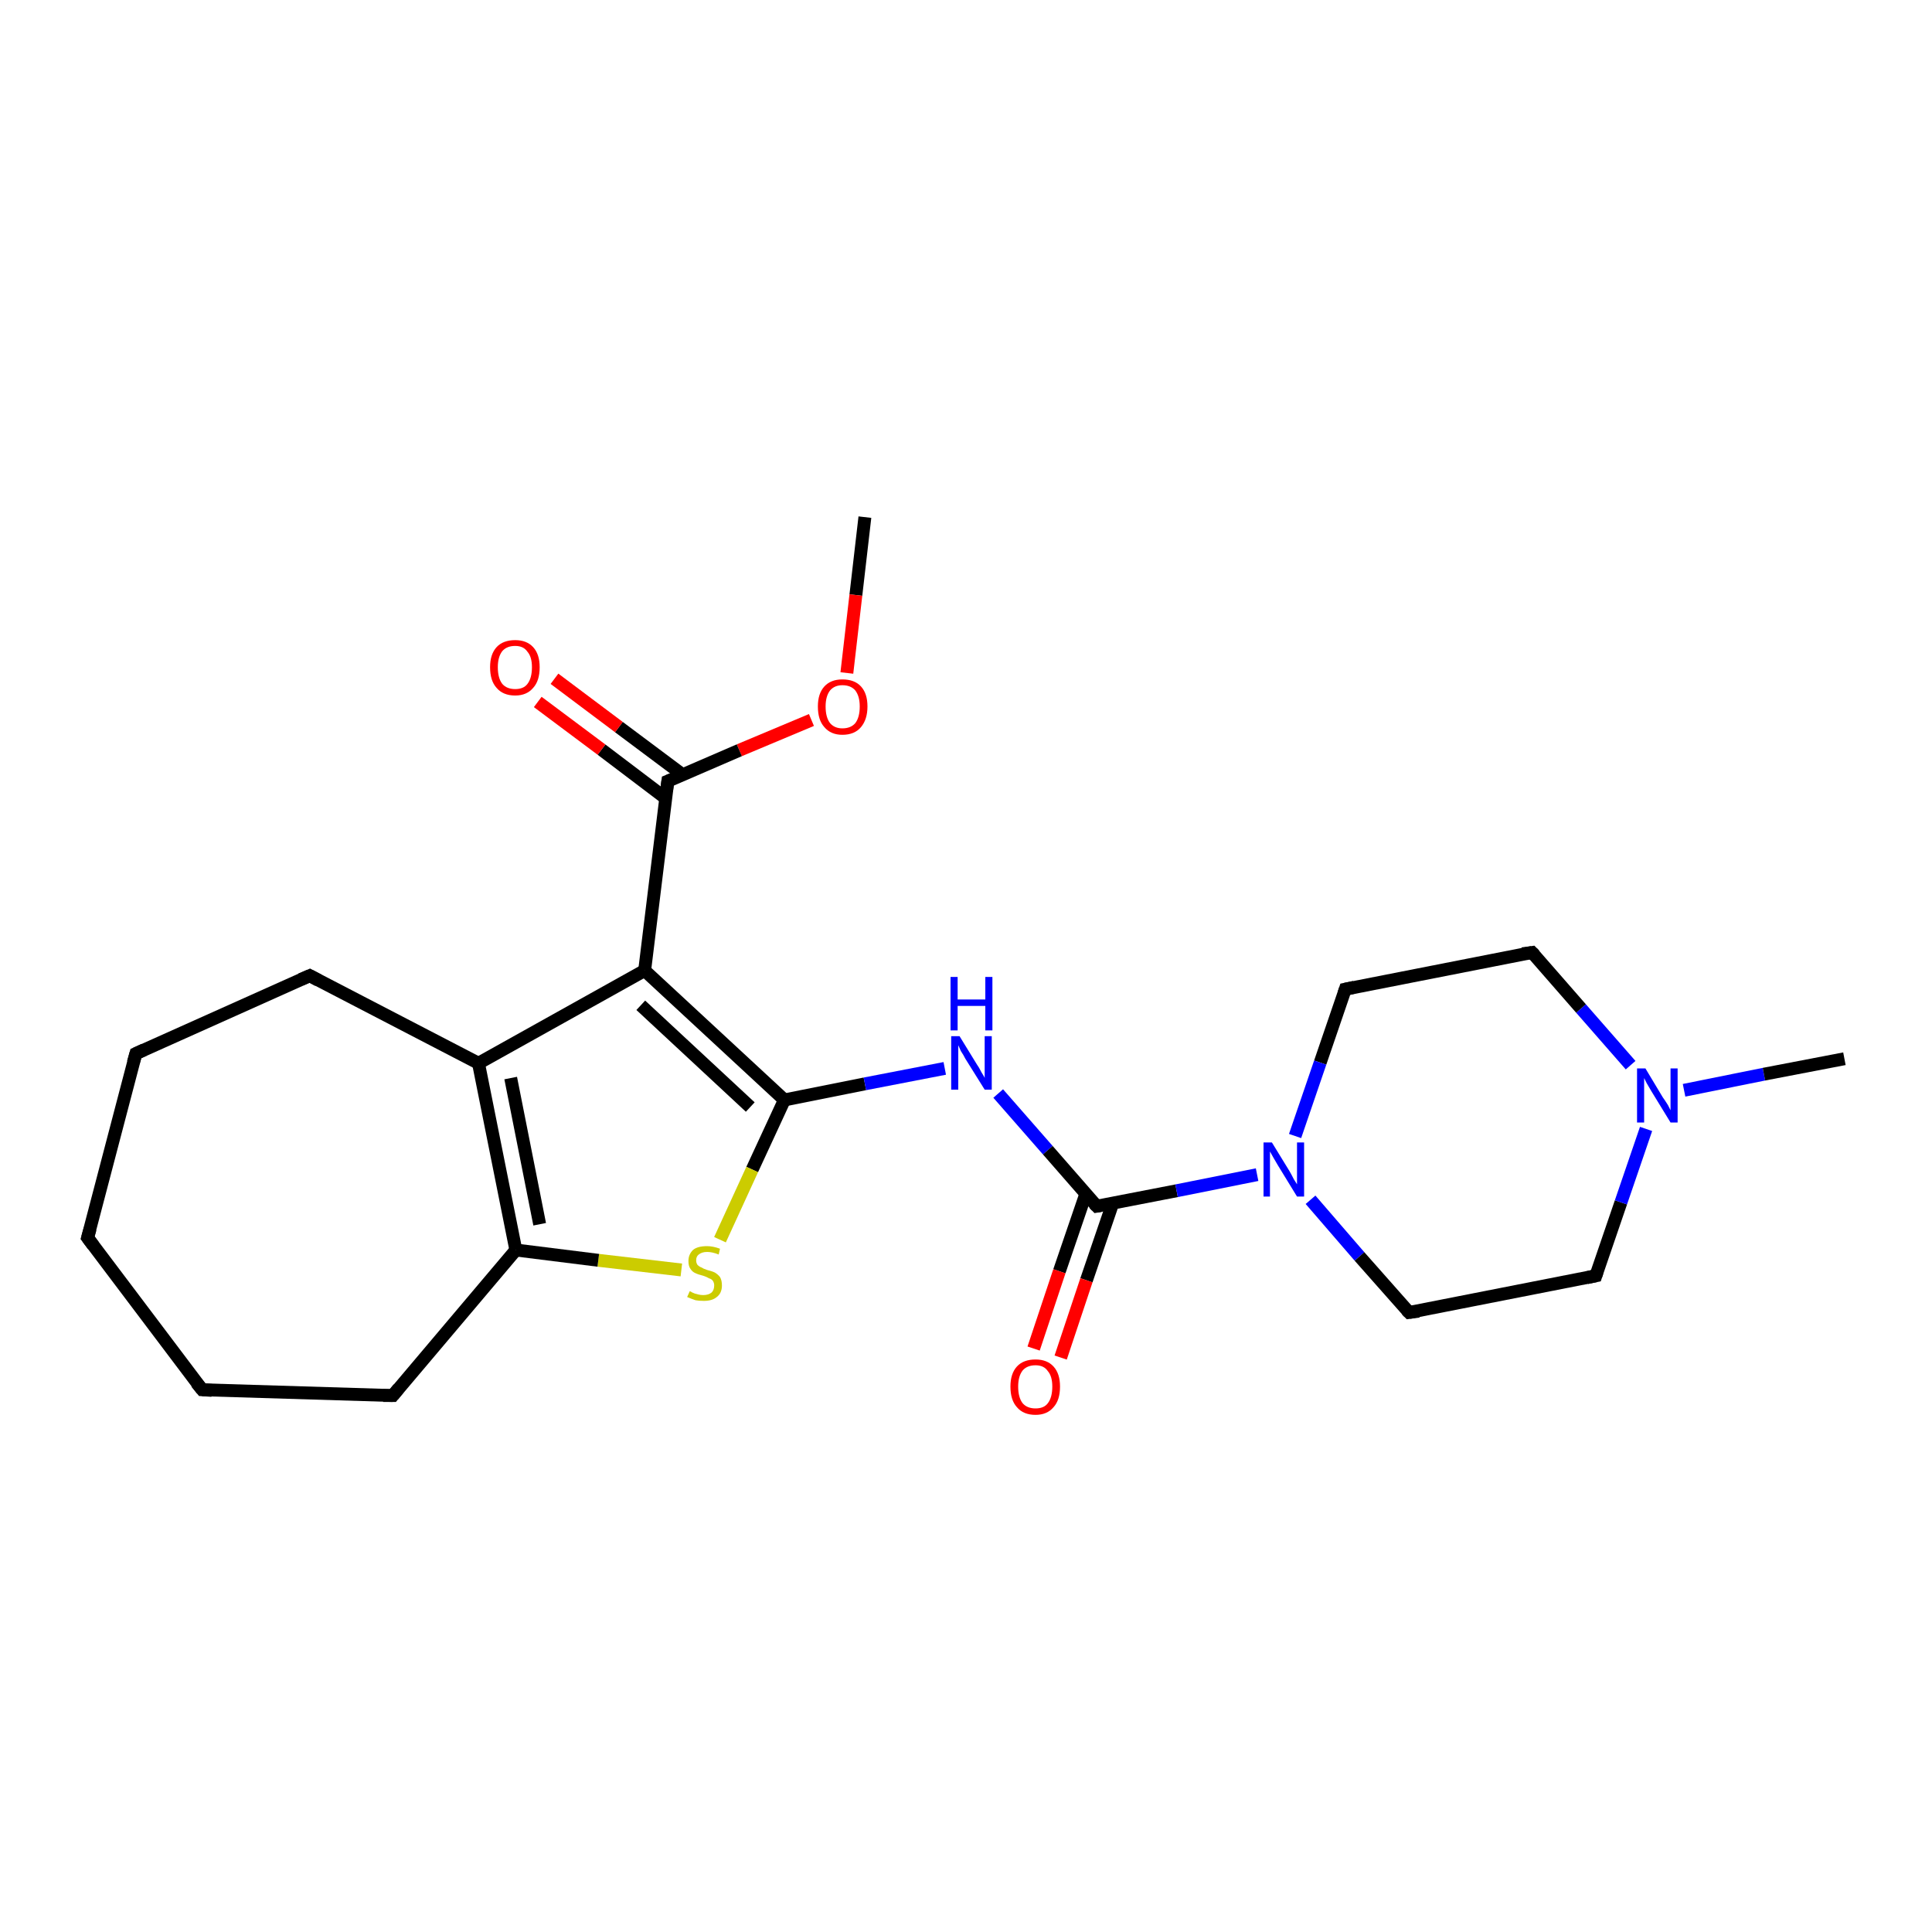 <?xml version='1.0' encoding='iso-8859-1'?>
<svg version='1.1' baseProfile='full'
              xmlns='http://www.w3.org/2000/svg'
                      xmlns:rdkit='http://www.rdkit.org/xml'
                      xmlns:xlink='http://www.w3.org/1999/xlink'
                  xml:space='preserve'
width='300px' height='300px' viewBox='0 0 300 300'>
<!-- END OF HEADER -->
<rect style='opacity:1.0;fill:#FFFFFF;stroke:none' width='300.0' height='300.0' x='0.0' y='0.0'> </rect>
<path class='bond-0 atom-0 atom-1' d='M 134.3,80.3 L 132.9,92.4' style='fill:none;fill-rule:evenodd;stroke:#000000;stroke-width:2.0px;stroke-linecap:butt;stroke-linejoin:miter;stroke-opacity:1' />
<path class='bond-0 atom-0 atom-1' d='M 132.9,92.4 L 131.5,104.5' style='fill:none;fill-rule:evenodd;stroke:#FF0000;stroke-width:2.0px;stroke-linecap:butt;stroke-linejoin:miter;stroke-opacity:1' />
<path class='bond-1 atom-1 atom-2' d='M 126.0,111.8 L 114.8,116.5' style='fill:none;fill-rule:evenodd;stroke:#FF0000;stroke-width:2.0px;stroke-linecap:butt;stroke-linejoin:miter;stroke-opacity:1' />
<path class='bond-1 atom-1 atom-2' d='M 114.8,116.5 L 103.7,121.3' style='fill:none;fill-rule:evenodd;stroke:#000000;stroke-width:2.0px;stroke-linecap:butt;stroke-linejoin:miter;stroke-opacity:1' />
<path class='bond-2 atom-2 atom-3' d='M 106.0,120.3 L 96.1,112.9' style='fill:none;fill-rule:evenodd;stroke:#000000;stroke-width:2.0px;stroke-linecap:butt;stroke-linejoin:miter;stroke-opacity:1' />
<path class='bond-2 atom-2 atom-3' d='M 96.1,112.9 L 86.1,105.4' style='fill:none;fill-rule:evenodd;stroke:#FF0000;stroke-width:2.0px;stroke-linecap:butt;stroke-linejoin:miter;stroke-opacity:1' />
<path class='bond-2 atom-2 atom-3' d='M 103.3,123.9 L 93.4,116.4' style='fill:none;fill-rule:evenodd;stroke:#000000;stroke-width:2.0px;stroke-linecap:butt;stroke-linejoin:miter;stroke-opacity:1' />
<path class='bond-2 atom-2 atom-3' d='M 93.4,116.4 L 83.5,109.0' style='fill:none;fill-rule:evenodd;stroke:#FF0000;stroke-width:2.0px;stroke-linecap:butt;stroke-linejoin:miter;stroke-opacity:1' />
<path class='bond-3 atom-2 atom-4' d='M 103.7,121.3 L 100.1,150.7' style='fill:none;fill-rule:evenodd;stroke:#000000;stroke-width:2.0px;stroke-linecap:butt;stroke-linejoin:miter;stroke-opacity:1' />
<path class='bond-4 atom-4 atom-5' d='M 100.1,150.7 L 121.8,170.8' style='fill:none;fill-rule:evenodd;stroke:#000000;stroke-width:2.0px;stroke-linecap:butt;stroke-linejoin:miter;stroke-opacity:1' />
<path class='bond-4 atom-4 atom-5' d='M 99.5,156.1 L 116.5,171.9' style='fill:none;fill-rule:evenodd;stroke:#000000;stroke-width:2.0px;stroke-linecap:butt;stroke-linejoin:miter;stroke-opacity:1' />
<path class='bond-5 atom-5 atom-6' d='M 121.8,170.8 L 134.3,168.3' style='fill:none;fill-rule:evenodd;stroke:#000000;stroke-width:2.0px;stroke-linecap:butt;stroke-linejoin:miter;stroke-opacity:1' />
<path class='bond-5 atom-5 atom-6' d='M 134.3,168.3 L 146.7,165.9' style='fill:none;fill-rule:evenodd;stroke:#0000FF;stroke-width:2.0px;stroke-linecap:butt;stroke-linejoin:miter;stroke-opacity:1' />
<path class='bond-6 atom-6 atom-7' d='M 155.0,169.8 L 162.7,178.6' style='fill:none;fill-rule:evenodd;stroke:#0000FF;stroke-width:2.0px;stroke-linecap:butt;stroke-linejoin:miter;stroke-opacity:1' />
<path class='bond-6 atom-6 atom-7' d='M 162.7,178.6 L 170.3,187.3' style='fill:none;fill-rule:evenodd;stroke:#000000;stroke-width:2.0px;stroke-linecap:butt;stroke-linejoin:miter;stroke-opacity:1' />
<path class='bond-7 atom-7 atom-8' d='M 168.6,185.4 L 164.5,197.4' style='fill:none;fill-rule:evenodd;stroke:#000000;stroke-width:2.0px;stroke-linecap:butt;stroke-linejoin:miter;stroke-opacity:1' />
<path class='bond-7 atom-7 atom-8' d='M 164.5,197.4 L 160.5,209.4' style='fill:none;fill-rule:evenodd;stroke:#FF0000;stroke-width:2.0px;stroke-linecap:butt;stroke-linejoin:miter;stroke-opacity:1' />
<path class='bond-7 atom-7 atom-8' d='M 172.8,186.8 L 168.7,198.8' style='fill:none;fill-rule:evenodd;stroke:#000000;stroke-width:2.0px;stroke-linecap:butt;stroke-linejoin:miter;stroke-opacity:1' />
<path class='bond-7 atom-7 atom-8' d='M 168.7,198.8 L 164.7,210.8' style='fill:none;fill-rule:evenodd;stroke:#FF0000;stroke-width:2.0px;stroke-linecap:butt;stroke-linejoin:miter;stroke-opacity:1' />
<path class='bond-8 atom-7 atom-9' d='M 170.3,187.3 L 182.7,184.9' style='fill:none;fill-rule:evenodd;stroke:#000000;stroke-width:2.0px;stroke-linecap:butt;stroke-linejoin:miter;stroke-opacity:1' />
<path class='bond-8 atom-7 atom-9' d='M 182.7,184.9 L 195.2,182.4' style='fill:none;fill-rule:evenodd;stroke:#0000FF;stroke-width:2.0px;stroke-linecap:butt;stroke-linejoin:miter;stroke-opacity:1' />
<path class='bond-9 atom-9 atom-10' d='M 203.5,186.3 L 211.1,195.1' style='fill:none;fill-rule:evenodd;stroke:#0000FF;stroke-width:2.0px;stroke-linecap:butt;stroke-linejoin:miter;stroke-opacity:1' />
<path class='bond-9 atom-9 atom-10' d='M 211.1,195.1 L 218.8,203.8' style='fill:none;fill-rule:evenodd;stroke:#000000;stroke-width:2.0px;stroke-linecap:butt;stroke-linejoin:miter;stroke-opacity:1' />
<path class='bond-10 atom-10 atom-11' d='M 218.8,203.8 L 247.8,198.1' style='fill:none;fill-rule:evenodd;stroke:#000000;stroke-width:2.0px;stroke-linecap:butt;stroke-linejoin:miter;stroke-opacity:1' />
<path class='bond-11 atom-11 atom-12' d='M 247.8,198.1 L 251.7,186.7' style='fill:none;fill-rule:evenodd;stroke:#000000;stroke-width:2.0px;stroke-linecap:butt;stroke-linejoin:miter;stroke-opacity:1' />
<path class='bond-11 atom-11 atom-12' d='M 251.7,186.7 L 255.6,175.3' style='fill:none;fill-rule:evenodd;stroke:#0000FF;stroke-width:2.0px;stroke-linecap:butt;stroke-linejoin:miter;stroke-opacity:1' />
<path class='bond-12 atom-12 atom-13' d='M 261.5,169.3 L 273.9,166.8' style='fill:none;fill-rule:evenodd;stroke:#0000FF;stroke-width:2.0px;stroke-linecap:butt;stroke-linejoin:miter;stroke-opacity:1' />
<path class='bond-12 atom-12 atom-13' d='M 273.9,166.8 L 286.4,164.4' style='fill:none;fill-rule:evenodd;stroke:#000000;stroke-width:2.0px;stroke-linecap:butt;stroke-linejoin:miter;stroke-opacity:1' />
<path class='bond-13 atom-12 atom-14' d='M 253.2,165.4 L 245.5,156.6' style='fill:none;fill-rule:evenodd;stroke:#0000FF;stroke-width:2.0px;stroke-linecap:butt;stroke-linejoin:miter;stroke-opacity:1' />
<path class='bond-13 atom-12 atom-14' d='M 245.5,156.6 L 237.9,147.9' style='fill:none;fill-rule:evenodd;stroke:#000000;stroke-width:2.0px;stroke-linecap:butt;stroke-linejoin:miter;stroke-opacity:1' />
<path class='bond-14 atom-14 atom-15' d='M 237.9,147.9 L 208.9,153.6' style='fill:none;fill-rule:evenodd;stroke:#000000;stroke-width:2.0px;stroke-linecap:butt;stroke-linejoin:miter;stroke-opacity:1' />
<path class='bond-15 atom-5 atom-16' d='M 121.8,170.8 L 116.8,181.6' style='fill:none;fill-rule:evenodd;stroke:#000000;stroke-width:2.0px;stroke-linecap:butt;stroke-linejoin:miter;stroke-opacity:1' />
<path class='bond-15 atom-5 atom-16' d='M 116.8,181.6 L 111.8,192.5' style='fill:none;fill-rule:evenodd;stroke:#CCCC00;stroke-width:2.0px;stroke-linecap:butt;stroke-linejoin:miter;stroke-opacity:1' />
<path class='bond-16 atom-16 atom-17' d='M 105.8,197.2 L 92.9,195.7' style='fill:none;fill-rule:evenodd;stroke:#CCCC00;stroke-width:2.0px;stroke-linecap:butt;stroke-linejoin:miter;stroke-opacity:1' />
<path class='bond-16 atom-16 atom-17' d='M 92.9,195.7 L 80.1,194.1' style='fill:none;fill-rule:evenodd;stroke:#000000;stroke-width:2.0px;stroke-linecap:butt;stroke-linejoin:miter;stroke-opacity:1' />
<path class='bond-17 atom-17 atom-18' d='M 80.1,194.1 L 61.0,216.7' style='fill:none;fill-rule:evenodd;stroke:#000000;stroke-width:2.0px;stroke-linecap:butt;stroke-linejoin:miter;stroke-opacity:1' />
<path class='bond-18 atom-18 atom-19' d='M 61.0,216.7 L 31.4,215.8' style='fill:none;fill-rule:evenodd;stroke:#000000;stroke-width:2.0px;stroke-linecap:butt;stroke-linejoin:miter;stroke-opacity:1' />
<path class='bond-19 atom-19 atom-20' d='M 31.4,215.8 L 13.6,192.2' style='fill:none;fill-rule:evenodd;stroke:#000000;stroke-width:2.0px;stroke-linecap:butt;stroke-linejoin:miter;stroke-opacity:1' />
<path class='bond-20 atom-20 atom-21' d='M 13.6,192.2 L 21.1,163.6' style='fill:none;fill-rule:evenodd;stroke:#000000;stroke-width:2.0px;stroke-linecap:butt;stroke-linejoin:miter;stroke-opacity:1' />
<path class='bond-21 atom-21 atom-22' d='M 21.1,163.6 L 48.1,151.5' style='fill:none;fill-rule:evenodd;stroke:#000000;stroke-width:2.0px;stroke-linecap:butt;stroke-linejoin:miter;stroke-opacity:1' />
<path class='bond-22 atom-22 atom-23' d='M 48.1,151.5 L 74.3,165.1' style='fill:none;fill-rule:evenodd;stroke:#000000;stroke-width:2.0px;stroke-linecap:butt;stroke-linejoin:miter;stroke-opacity:1' />
<path class='bond-23 atom-23 atom-4' d='M 74.3,165.1 L 100.1,150.7' style='fill:none;fill-rule:evenodd;stroke:#000000;stroke-width:2.0px;stroke-linecap:butt;stroke-linejoin:miter;stroke-opacity:1' />
<path class='bond-24 atom-15 atom-9' d='M 208.9,153.6 L 205.0,165.0' style='fill:none;fill-rule:evenodd;stroke:#000000;stroke-width:2.0px;stroke-linecap:butt;stroke-linejoin:miter;stroke-opacity:1' />
<path class='bond-24 atom-15 atom-9' d='M 205.0,165.0 L 201.1,176.4' style='fill:none;fill-rule:evenodd;stroke:#0000FF;stroke-width:2.0px;stroke-linecap:butt;stroke-linejoin:miter;stroke-opacity:1' />
<path class='bond-25 atom-23 atom-17' d='M 74.3,165.1 L 80.1,194.1' style='fill:none;fill-rule:evenodd;stroke:#000000;stroke-width:2.0px;stroke-linecap:butt;stroke-linejoin:miter;stroke-opacity:1' />
<path class='bond-25 atom-23 atom-17' d='M 79.3,167.4 L 83.8,190.1' style='fill:none;fill-rule:evenodd;stroke:#000000;stroke-width:2.0px;stroke-linecap:butt;stroke-linejoin:miter;stroke-opacity:1' />
<path d='M 104.2,121.1 L 103.7,121.3 L 103.5,122.8' style='fill:none;stroke:#000000;stroke-width:2.0px;stroke-linecap:butt;stroke-linejoin:miter;stroke-opacity:1;' />
<path d='M 169.9,186.9 L 170.3,187.3 L 170.9,187.2' style='fill:none;stroke:#000000;stroke-width:2.0px;stroke-linecap:butt;stroke-linejoin:miter;stroke-opacity:1;' />
<path d='M 218.4,203.4 L 218.8,203.8 L 220.3,203.6' style='fill:none;stroke:#000000;stroke-width:2.0px;stroke-linecap:butt;stroke-linejoin:miter;stroke-opacity:1;' />
<path d='M 246.4,198.4 L 247.8,198.1 L 248.0,197.5' style='fill:none;stroke:#000000;stroke-width:2.0px;stroke-linecap:butt;stroke-linejoin:miter;stroke-opacity:1;' />
<path d='M 238.3,148.3 L 237.9,147.9 L 236.4,148.1' style='fill:none;stroke:#000000;stroke-width:2.0px;stroke-linecap:butt;stroke-linejoin:miter;stroke-opacity:1;' />
<path d='M 210.3,153.3 L 208.9,153.6 L 208.7,154.2' style='fill:none;stroke:#000000;stroke-width:2.0px;stroke-linecap:butt;stroke-linejoin:miter;stroke-opacity:1;' />
<path d='M 61.9,215.6 L 61.0,216.7 L 59.5,216.7' style='fill:none;stroke:#000000;stroke-width:2.0px;stroke-linecap:butt;stroke-linejoin:miter;stroke-opacity:1;' />
<path d='M 32.9,215.9 L 31.4,215.8 L 30.5,214.7' style='fill:none;stroke:#000000;stroke-width:2.0px;stroke-linecap:butt;stroke-linejoin:miter;stroke-opacity:1;' />
<path d='M 14.5,193.4 L 13.6,192.2 L 14.0,190.8' style='fill:none;stroke:#000000;stroke-width:2.0px;stroke-linecap:butt;stroke-linejoin:miter;stroke-opacity:1;' />
<path d='M 20.7,165.0 L 21.1,163.6 L 22.4,163.0' style='fill:none;stroke:#000000;stroke-width:2.0px;stroke-linecap:butt;stroke-linejoin:miter;stroke-opacity:1;' />
<path d='M 46.7,152.1 L 48.1,151.5 L 49.4,152.2' style='fill:none;stroke:#000000;stroke-width:2.0px;stroke-linecap:butt;stroke-linejoin:miter;stroke-opacity:1;' />
<path class='atom-1' d='M 127.0 109.7
Q 127.0 107.7, 128.0 106.6
Q 129.0 105.5, 130.8 105.5
Q 132.7 105.5, 133.7 106.6
Q 134.7 107.7, 134.7 109.7
Q 134.7 111.7, 133.7 112.9
Q 132.7 114.1, 130.8 114.1
Q 129.0 114.1, 128.0 112.9
Q 127.0 111.8, 127.0 109.7
M 130.8 113.1
Q 132.1 113.1, 132.8 112.3
Q 133.5 111.4, 133.5 109.7
Q 133.5 108.1, 132.8 107.2
Q 132.1 106.4, 130.8 106.4
Q 129.6 106.4, 128.9 107.2
Q 128.2 108.1, 128.2 109.7
Q 128.2 111.4, 128.9 112.3
Q 129.6 113.1, 130.8 113.1
' fill='#FF0000'/>
<path class='atom-3' d='M 76.1 103.6
Q 76.1 101.6, 77.1 100.5
Q 78.1 99.4, 80.0 99.4
Q 81.8 99.4, 82.8 100.5
Q 83.8 101.6, 83.8 103.6
Q 83.8 105.7, 82.8 106.8
Q 81.8 108.0, 80.0 108.0
Q 78.1 108.0, 77.1 106.8
Q 76.1 105.7, 76.1 103.6
M 80.0 107.0
Q 81.3 107.0, 81.9 106.2
Q 82.6 105.3, 82.6 103.6
Q 82.6 102.0, 81.9 101.2
Q 81.3 100.3, 80.0 100.3
Q 78.7 100.3, 78.0 101.1
Q 77.3 102.0, 77.3 103.6
Q 77.3 105.3, 78.0 106.2
Q 78.7 107.0, 80.0 107.0
' fill='#FF0000'/>
<path class='atom-6' d='M 149.0 160.9
L 151.7 165.3
Q 152.0 165.7, 152.4 166.5
Q 152.9 167.3, 152.9 167.4
L 152.9 160.9
L 154.0 160.9
L 154.0 169.2
L 152.9 169.2
L 149.9 164.4
Q 149.6 163.8, 149.2 163.2
Q 148.9 162.5, 148.8 162.3
L 148.8 169.2
L 147.7 169.2
L 147.7 160.9
L 149.0 160.9
' fill='#0000FF'/>
<path class='atom-6' d='M 147.6 151.7
L 148.7 151.7
L 148.7 155.2
L 153.0 155.2
L 153.0 151.7
L 154.1 151.7
L 154.1 160.0
L 153.0 160.0
L 153.0 156.2
L 148.7 156.2
L 148.7 160.0
L 147.6 160.0
L 147.6 151.7
' fill='#0000FF'/>
<path class='atom-8' d='M 156.9 215.3
Q 156.9 213.3, 157.9 212.2
Q 158.9 211.1, 160.8 211.1
Q 162.6 211.1, 163.6 212.2
Q 164.6 213.3, 164.6 215.3
Q 164.6 217.4, 163.6 218.5
Q 162.6 219.7, 160.8 219.7
Q 158.9 219.7, 157.9 218.5
Q 156.9 217.4, 156.9 215.3
M 160.8 218.7
Q 162.1 218.7, 162.7 217.9
Q 163.4 217.0, 163.4 215.3
Q 163.4 213.7, 162.7 212.9
Q 162.1 212.0, 160.8 212.0
Q 159.5 212.0, 158.8 212.8
Q 158.1 213.7, 158.1 215.3
Q 158.1 217.0, 158.8 217.9
Q 159.5 218.7, 160.8 218.7
' fill='#FF0000'/>
<path class='atom-9' d='M 197.5 177.4
L 200.2 181.8
Q 200.5 182.3, 200.9 183.1
Q 201.4 183.9, 201.4 183.9
L 201.4 177.4
L 202.5 177.4
L 202.5 185.8
L 201.4 185.8
L 198.4 180.9
Q 198.1 180.4, 197.7 179.7
Q 197.3 179.0, 197.2 178.8
L 197.2 185.8
L 196.2 185.8
L 196.2 177.4
L 197.5 177.4
' fill='#0000FF'/>
<path class='atom-12' d='M 255.5 165.9
L 258.2 170.4
Q 258.5 170.8, 259.0 171.6
Q 259.4 172.4, 259.4 172.4
L 259.4 165.9
L 260.5 165.9
L 260.5 174.3
L 259.4 174.3
L 256.4 169.4
Q 256.1 168.9, 255.7 168.2
Q 255.4 167.6, 255.3 167.4
L 255.3 174.3
L 254.2 174.3
L 254.2 165.9
L 255.5 165.9
' fill='#0000FF'/>
<path class='atom-16' d='M 107.1 200.5
Q 107.2 200.5, 107.5 200.7
Q 107.9 200.9, 108.4 201.0
Q 108.8 201.1, 109.2 201.1
Q 110.0 201.1, 110.5 200.7
Q 110.9 200.3, 110.9 199.6
Q 110.9 199.2, 110.7 198.9
Q 110.5 198.6, 110.1 198.5
Q 109.8 198.3, 109.2 198.1
Q 108.4 197.9, 108.0 197.7
Q 107.5 197.5, 107.2 197.0
Q 106.9 196.6, 106.9 195.8
Q 106.9 194.8, 107.6 194.1
Q 108.3 193.5, 109.8 193.5
Q 110.7 193.5, 111.8 193.9
L 111.6 194.8
Q 110.6 194.4, 109.8 194.4
Q 109.0 194.4, 108.5 194.8
Q 108.1 195.1, 108.1 195.7
Q 108.1 196.1, 108.3 196.4
Q 108.6 196.7, 108.9 196.8
Q 109.2 197.0, 109.8 197.2
Q 110.6 197.4, 111.0 197.6
Q 111.5 197.9, 111.8 198.3
Q 112.1 198.8, 112.1 199.6
Q 112.1 200.8, 111.3 201.4
Q 110.6 202.0, 109.3 202.0
Q 108.5 202.0, 108.0 201.9
Q 107.4 201.7, 106.7 201.4
L 107.1 200.5
' fill='#CCCC00'/>
</svg>

